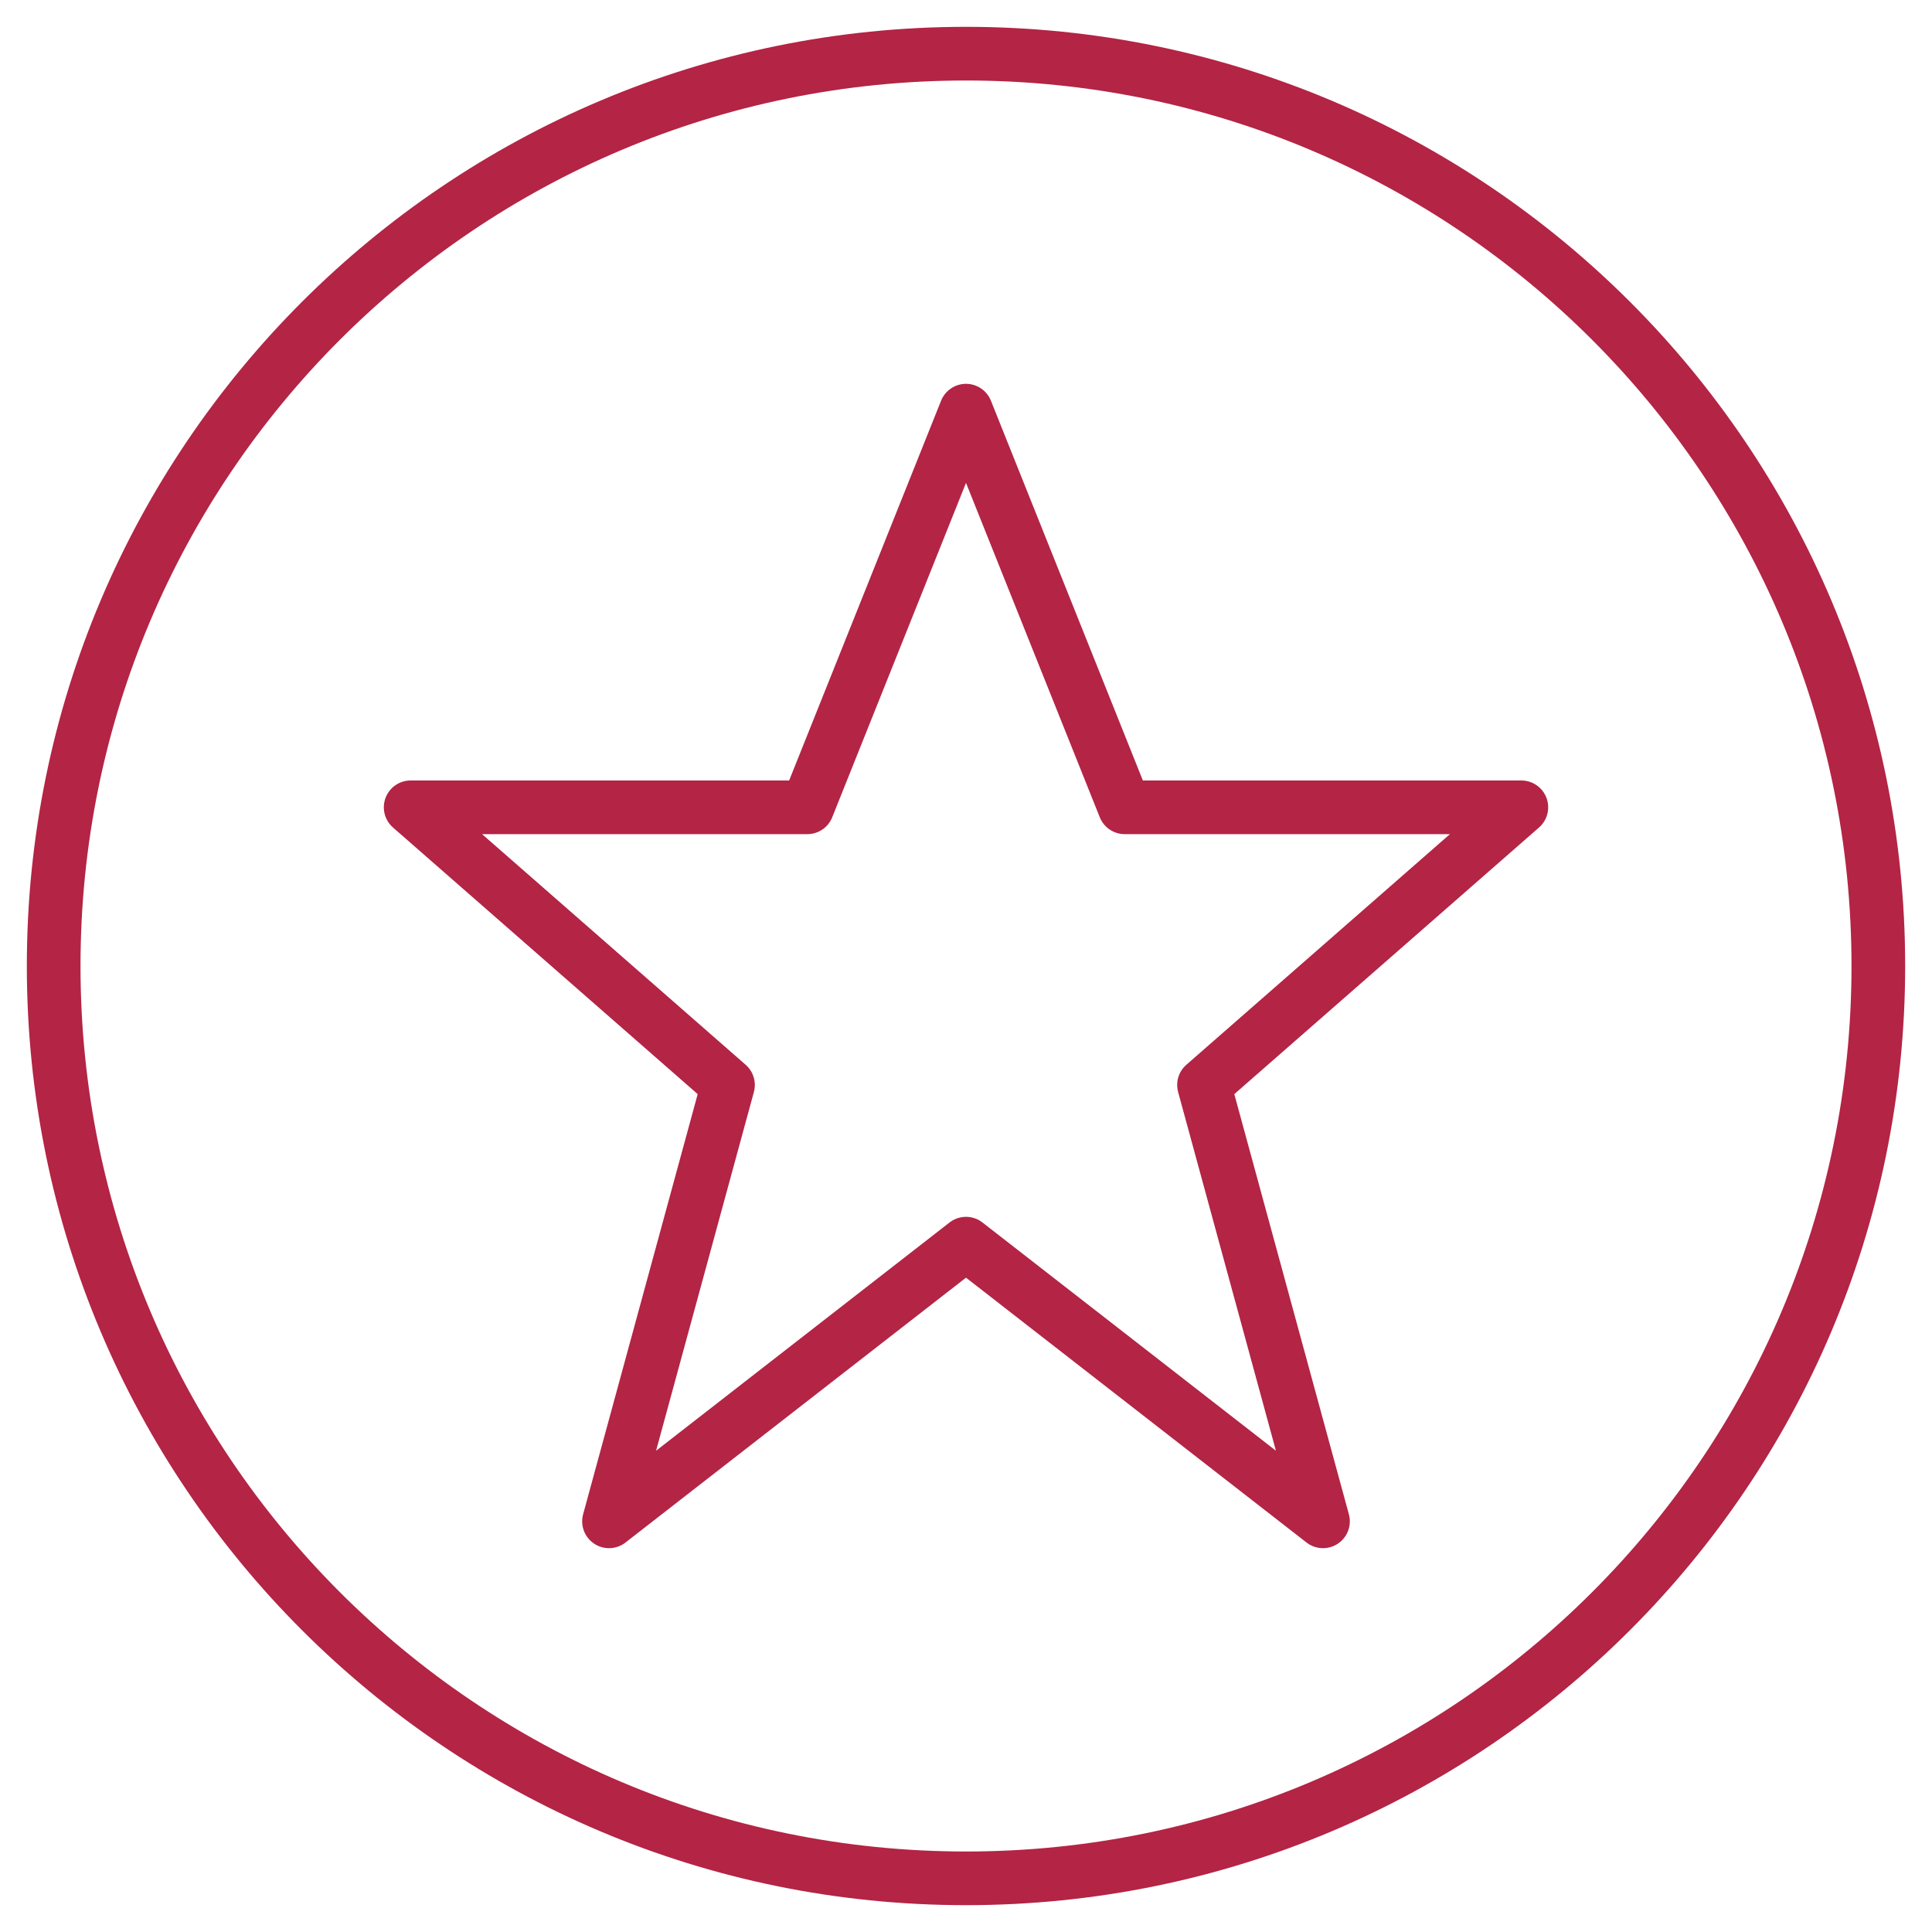<?xml version="1.0" encoding="UTF-8"?>
<svg width="36px" height="36px" viewBox="0 0 36 36" version="1.1" xmlns="http://www.w3.org/2000/svg" xmlns:xlink="http://www.w3.org/1999/xlink">
    <!-- Generator: Sketch 41.2 (35397) - http://www.bohemiancoding.com/sketch -->
    <title>Page 1</title>
    <desc>Created with Sketch.</desc>
    <defs></defs>
    <g id="Page-1" stroke="none" stroke-width="1" fill="none" fill-rule="evenodd" stroke-linejoin="round">
        <g id="3" transform="translate(-1067, -292)" stroke="#b32445">
            <g id="Page-1" transform="translate(1068, 293)">
                <polygon id="Stroke-1" points="17 6.652 19.957 14.043 27.348 14.043 21.435 19.217 23.652 27.348 17 22.174 10.348 27.348 12.565 19.217 6.652 14.043 14.043 14.043"></polygon>
                <path d="M34,17 C34,26.388 26.39,34 17,34 C7.61,34 0,26.388 0,17 C0,7.612 7.61,0 17,0 C26.39,0 34,7.612 34,17 L34,17 Z" id="Stroke-2"></path>
            </g>
        </g>
    </g>
</svg>